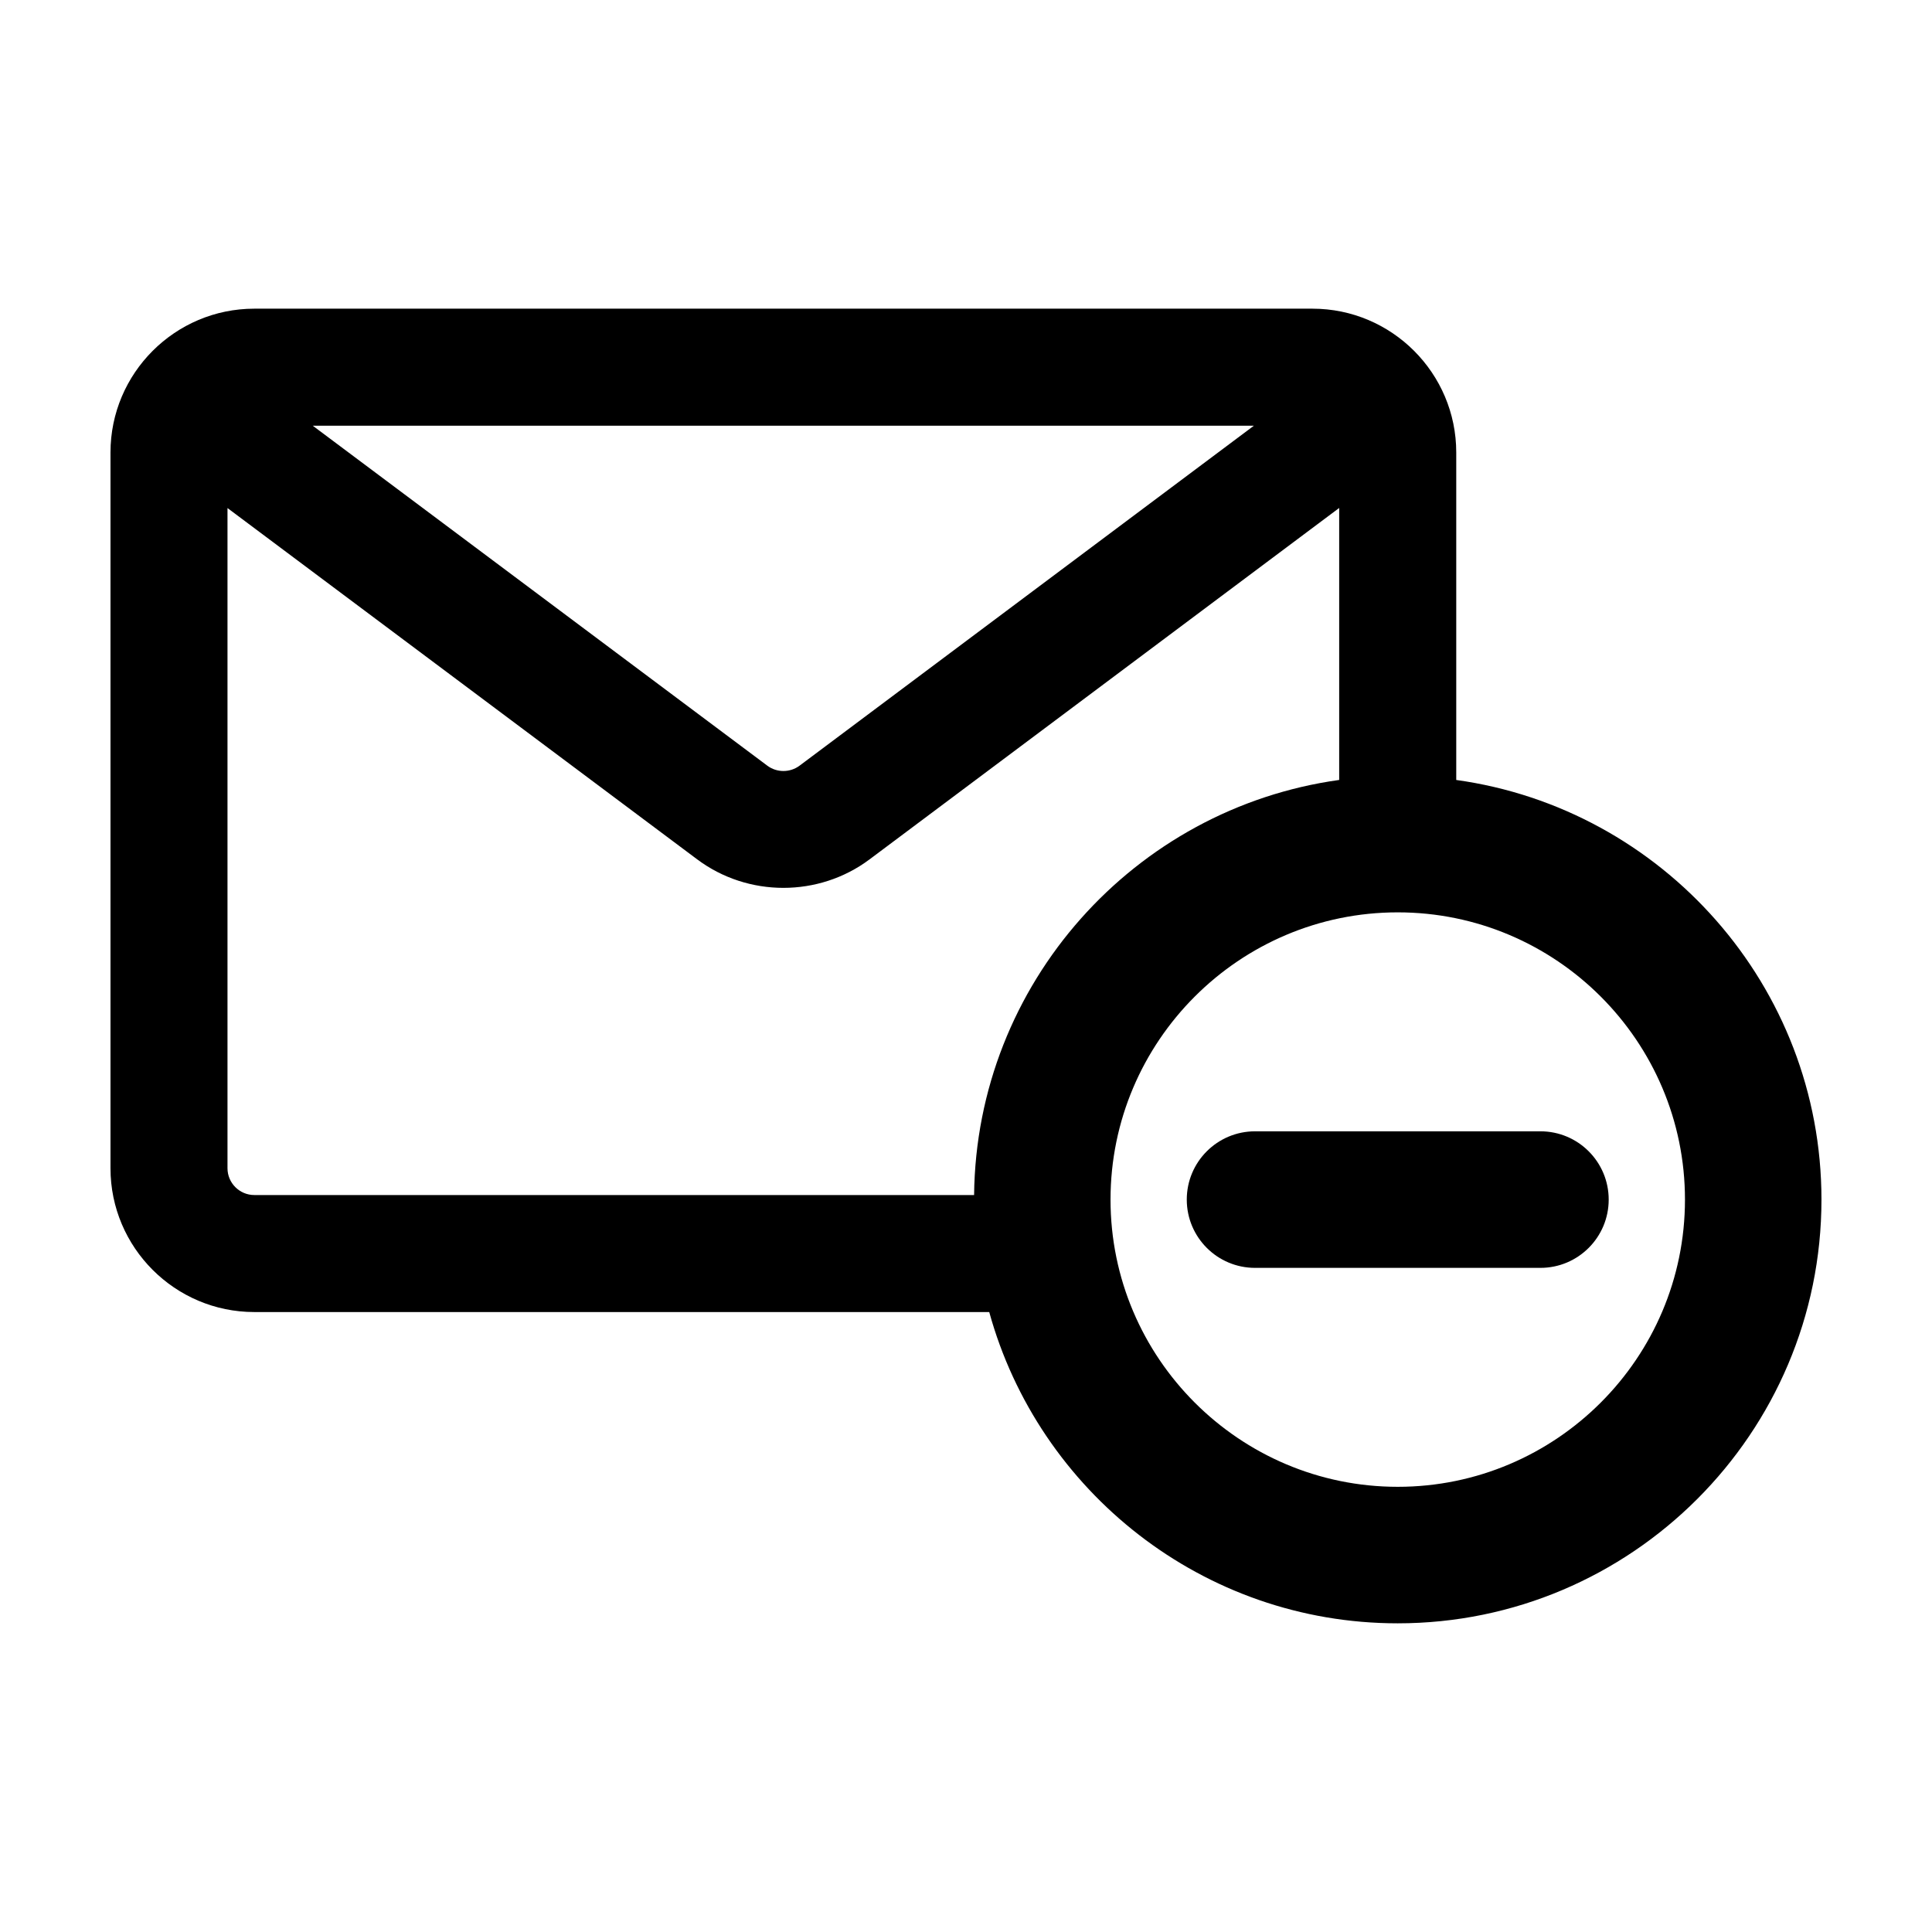 <?xml version="1.0" encoding="UTF-8"?>
<!-- Uploaded to: ICON Repo, www.svgrepo.com, Generator: ICON Repo Mixer Tools -->
<svg fill="#000000" width="800px" height="800px" version="1.1" viewBox="144 144 512 512" xmlns="http://www.w3.org/2000/svg">
 <g>
  <path d="m529.92 350.7v-86.781c0-21.02-17.094-38.117-38.113-38.117h-280.41c-21.02 0.004-38.117 17.105-38.117 38.117v189.67c0 21.02 17.098 38.117 38.117 38.117h194.76c13.094 47.5 56.648 82.492 108.25 82.492 61.922 0 112.3-50.375 112.3-112.3-0.008-56.652-42.191-103.62-96.797-111.2zm-53.625-93.883-120.42 90.105c-2.508 1.867-6.004 1.875-8.516 0l-120.48-90.105zm-74.148 203.88h-190.75c-3.914 0-7.109-3.188-7.109-7.106v-174.95l124.49 93.109c6.723 5.027 14.773 7.543 22.828 7.543 8.055 0 16.117-2.516 22.832-7.547l124.46-93.129v72.078c-54.211 7.527-96.152 53.883-96.754 110zm112.27 77.324c-41.973 0-76.117-34.148-76.117-76.117 0-41.973 34.148-76.121 76.117-76.121s76.117 34.148 76.117 76.121c0.004 41.969-34.145 76.117-76.117 76.117z"/>
  <path d="m552.23 443.81h-75.629c-9.992 0-18.094 8.098-18.094 18.094s8.102 18.094 18.094 18.094h75.625c9.992 0 18.094-8.098 18.094-18.094s-8.102-18.094-18.09-18.094z"/>
 </g>
</svg>